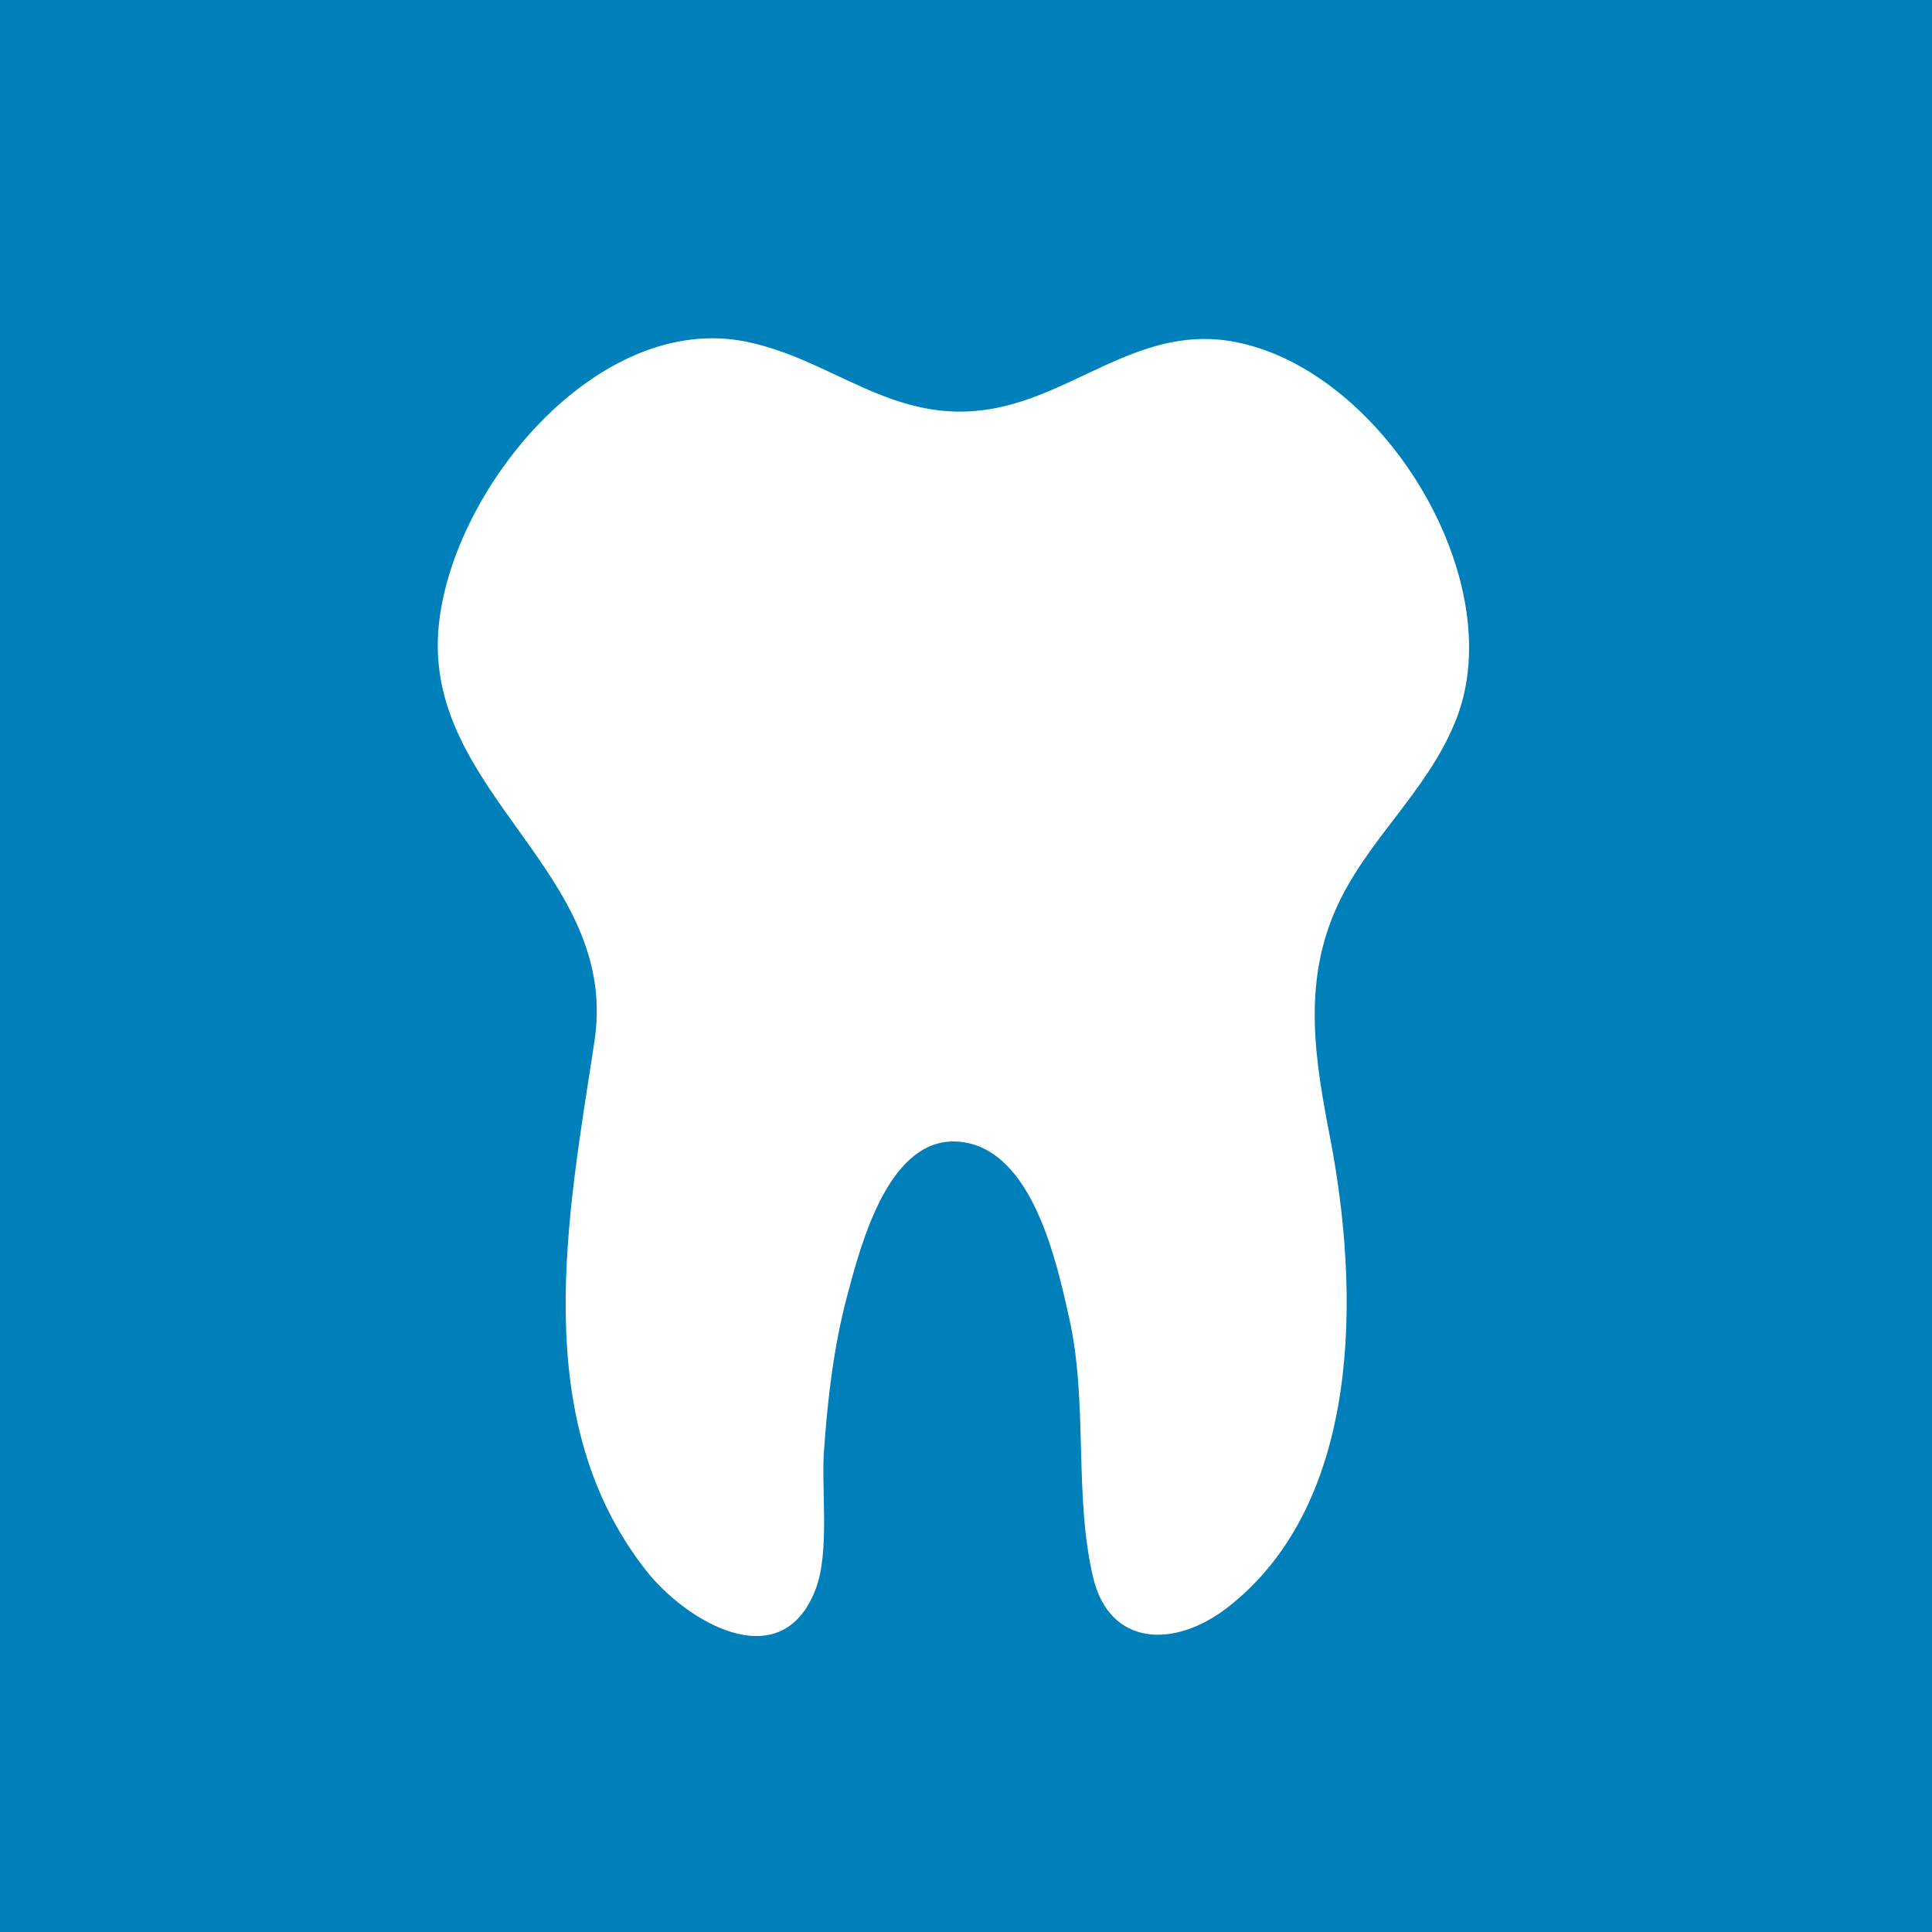 <?xml version="1.0" encoding="UTF-8"?> <svg xmlns="http://www.w3.org/2000/svg" id="a" width="120" height="120" viewBox="0 0 120 120"><path d="M0,0V120H120V0H0ZM90.42,44.75c-1.8,4.5-5.63,7.49-7.51,11.86-2.01,4.67-1.21,9.33-.28,14.14,1.79,9.34,2.05,22.52-6.38,29.09-3.27,2.54-7.34,2.47-8.36-1.89-1.2-5.11-.3-10.83-1.48-16.08-.78-3.49-2.26-10.39-6.68-10.94-4.5-.56-6.26,6.37-7.12,9.59-.83,3.13-1.2,6.34-1.43,9.57-.18,2.43,.37,6.29-.52,8.62-2.13,5.56-8.07,2-10.56-1.2-7.33-9.38-4.84-21.94-3.18-32.81,1.62-10.57-10.69-15.45-9.67-25.83,.84-8.55,9.88-19.51,19.09-17.65,5.23,1.06,8.88,4.94,14.6,4.27,5.51-.64,9.55-5.22,15.38-4.32,9.34,1.45,17.62,14.79,14.1,23.58Z" fill="#0080bb"></path></svg> 
